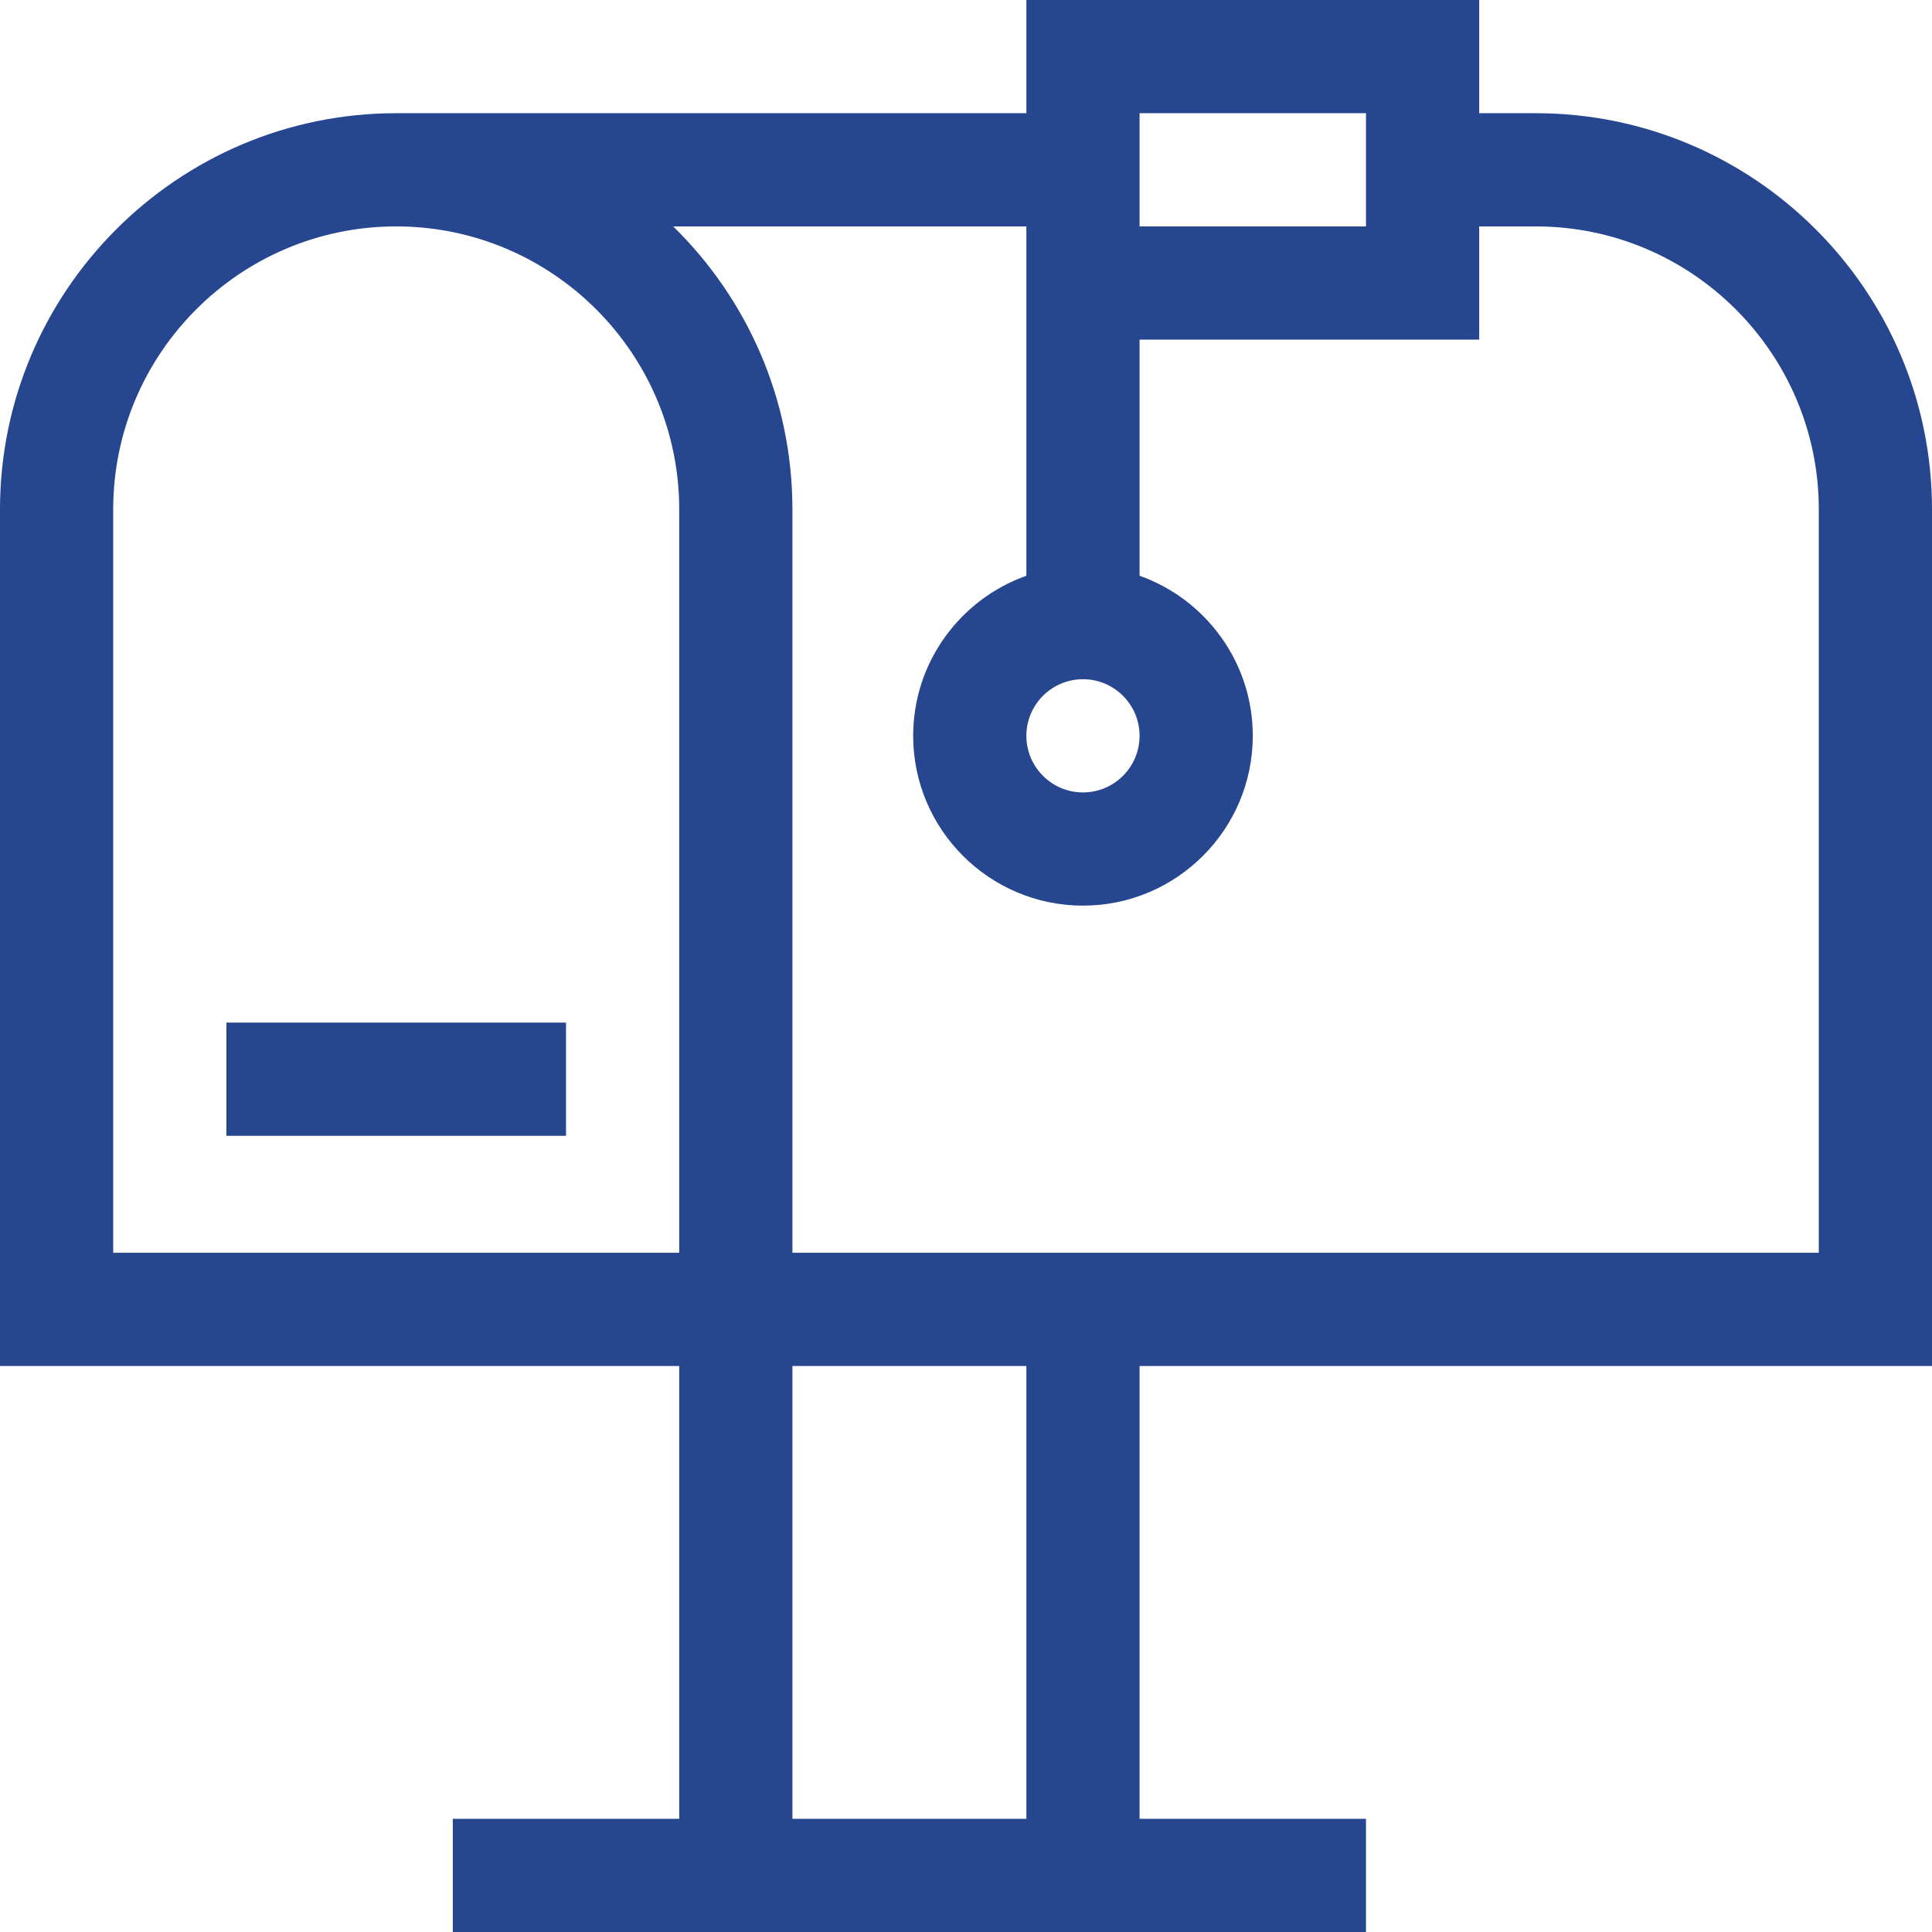 <?xml version="1.0"?>
<svg xmlns="http://www.w3.org/2000/svg" xmlns:xlink="http://www.w3.org/1999/xlink" version="1.1" id="Capa_1" x="0px" y="0px" viewBox="0 0 512 512" style="enable-background:new 0 0 512 512;" xml:space="preserve" width="512px" height="512px" class=""><g><g>
	<g>
		<path d="M512,362V135c0-57.897-47.103-105-105-105h-15V0H272v30H105C47.103,30,0,77.103,0,135v227c8.632,0,173.062,0,180,0v120    h-60v30c6.478,0,235.504,0,242,0v-30h-60V362H512z M302,30h60v30h-60V30z M287,180c8.271,0,15,6.729,15,15s-6.729,15-15,15    s-15-6.729-15-15S278.729,180,287,180z M180,332c-10.806,0-145.118,0-150,0V135c0-41.355,33.645-75,75-75s75,33.645,75,75V332z     M272,482h-62V362h62V482z M210,332V135c0-29.354-12.113-55.927-31.596-75H272c0,9.126,0,82.786,0,92.58    c-17.459,6.192-30,22.865-30,42.42c0,24.813,20.187,45,45,45s45-20.187,45-45c0-19.555-12.541-36.228-30-42.42V90h90V60h15    c41.355,0,75,33.645,75,75v197C471.64,332,220.247,332,210,332z" data-original="#000000" class="active-path" data-old_color="#000000" fill="#274690"/>
	</g>
</g><g>
	<g>
		<rect x="60" y="271" width="90" height="30" data-original="#000000" class="active-path" data-old_color="#000000" fill="#274690"/>
	</g>
</g></g> </svg>
